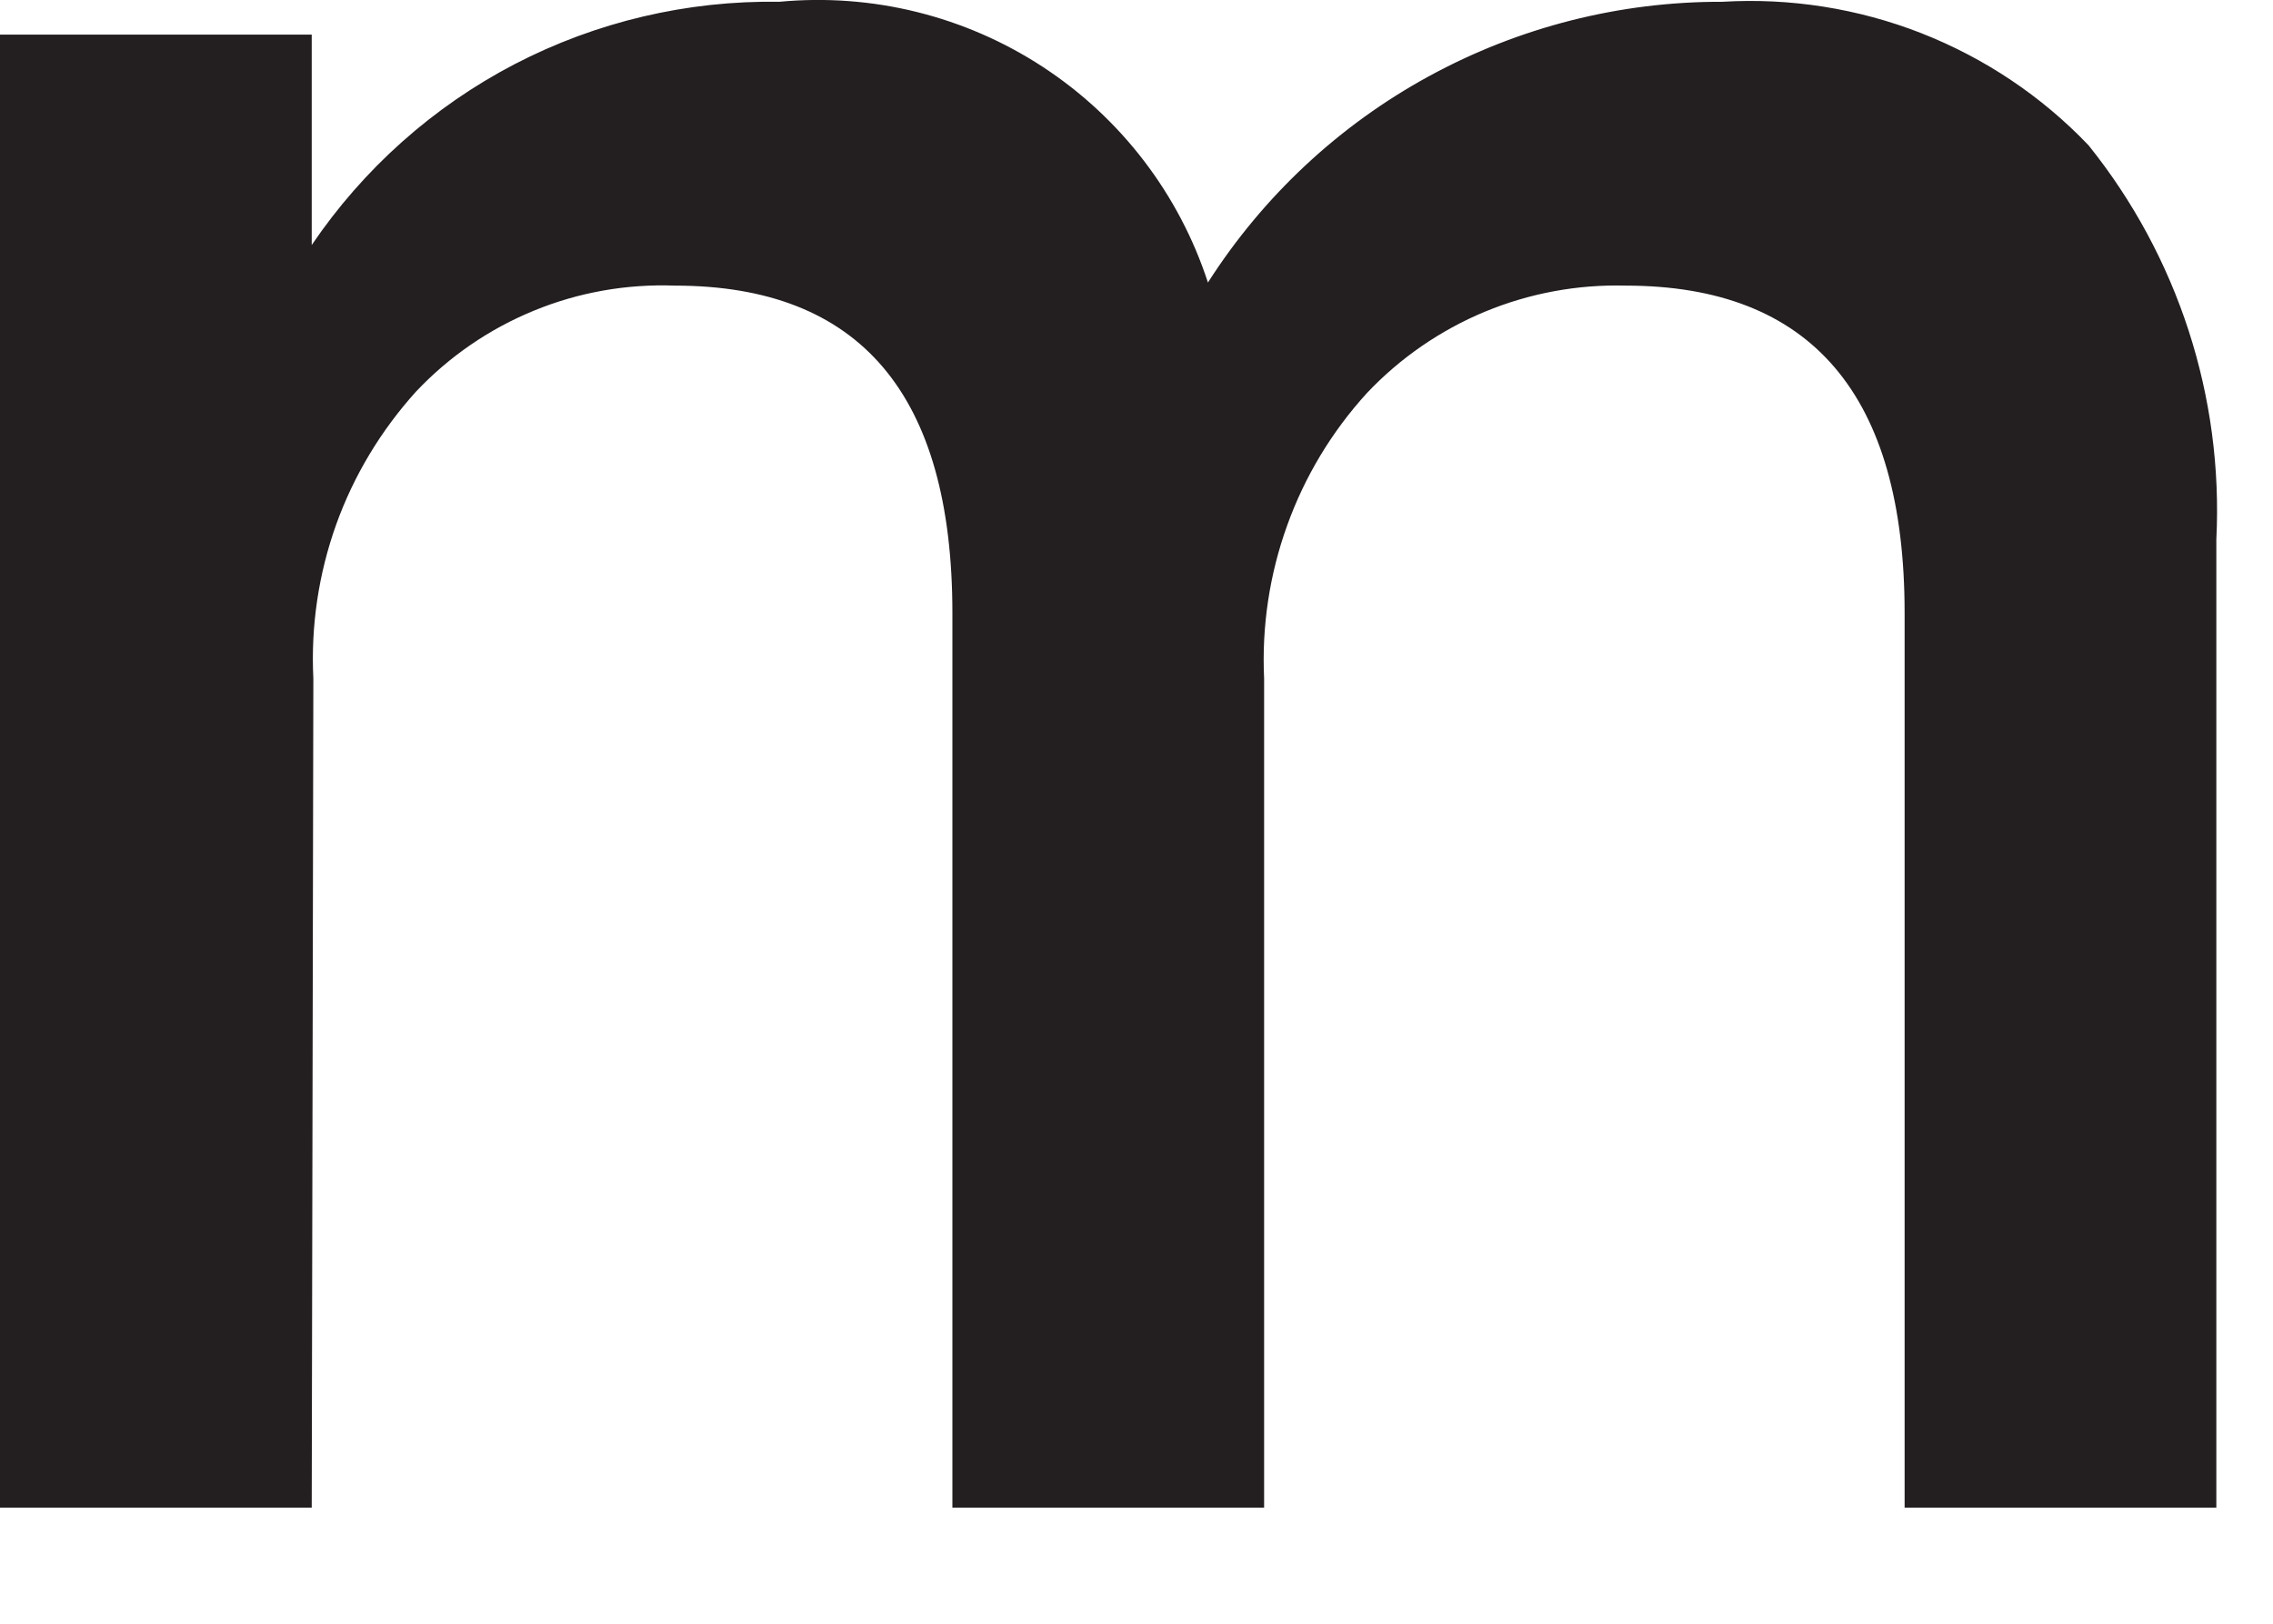 <?xml version="1.0" encoding="utf-8"?>
<svg xmlns="http://www.w3.org/2000/svg" fill="none" height="100%" overflow="visible" preserveAspectRatio="none" style="display: block;" viewBox="0 0 14 10" width="100%">
<path d="M1.92 9.285H0V0.213H1.92V1.509C2.238 1.04 2.667 0.657 3.17 0.395C3.673 0.134 4.233 0.002 4.8 0.011C5.371 -0.043 5.943 0.098 6.423 0.412C6.903 0.726 7.262 1.194 7.44 1.74C7.78 1.208 8.248 0.771 8.802 0.469C9.356 0.167 9.977 0.009 10.608 0.011C11.026 -0.014 11.444 0.052 11.833 0.204C12.223 0.357 12.575 0.592 12.864 0.895C13.415 1.581 13.695 2.445 13.651 3.323V9.285H11.731V3.775C11.731 2.431 11.155 1.759 10.013 1.759C9.716 1.751 9.42 1.806 9.145 1.92C8.871 2.034 8.623 2.205 8.419 2.421C8.203 2.658 8.036 2.935 7.928 3.236C7.819 3.538 7.771 3.858 7.786 4.178V9.285H5.866V3.775C5.866 2.431 5.299 1.759 4.157 1.759C3.86 1.748 3.564 1.8 3.289 1.913C3.015 2.025 2.767 2.195 2.563 2.411C2.347 2.65 2.179 2.928 2.07 3.232C1.962 3.535 1.914 3.856 1.93 4.178L1.92 9.285Z" fill="#231F20" id="Vector"/>
</svg>